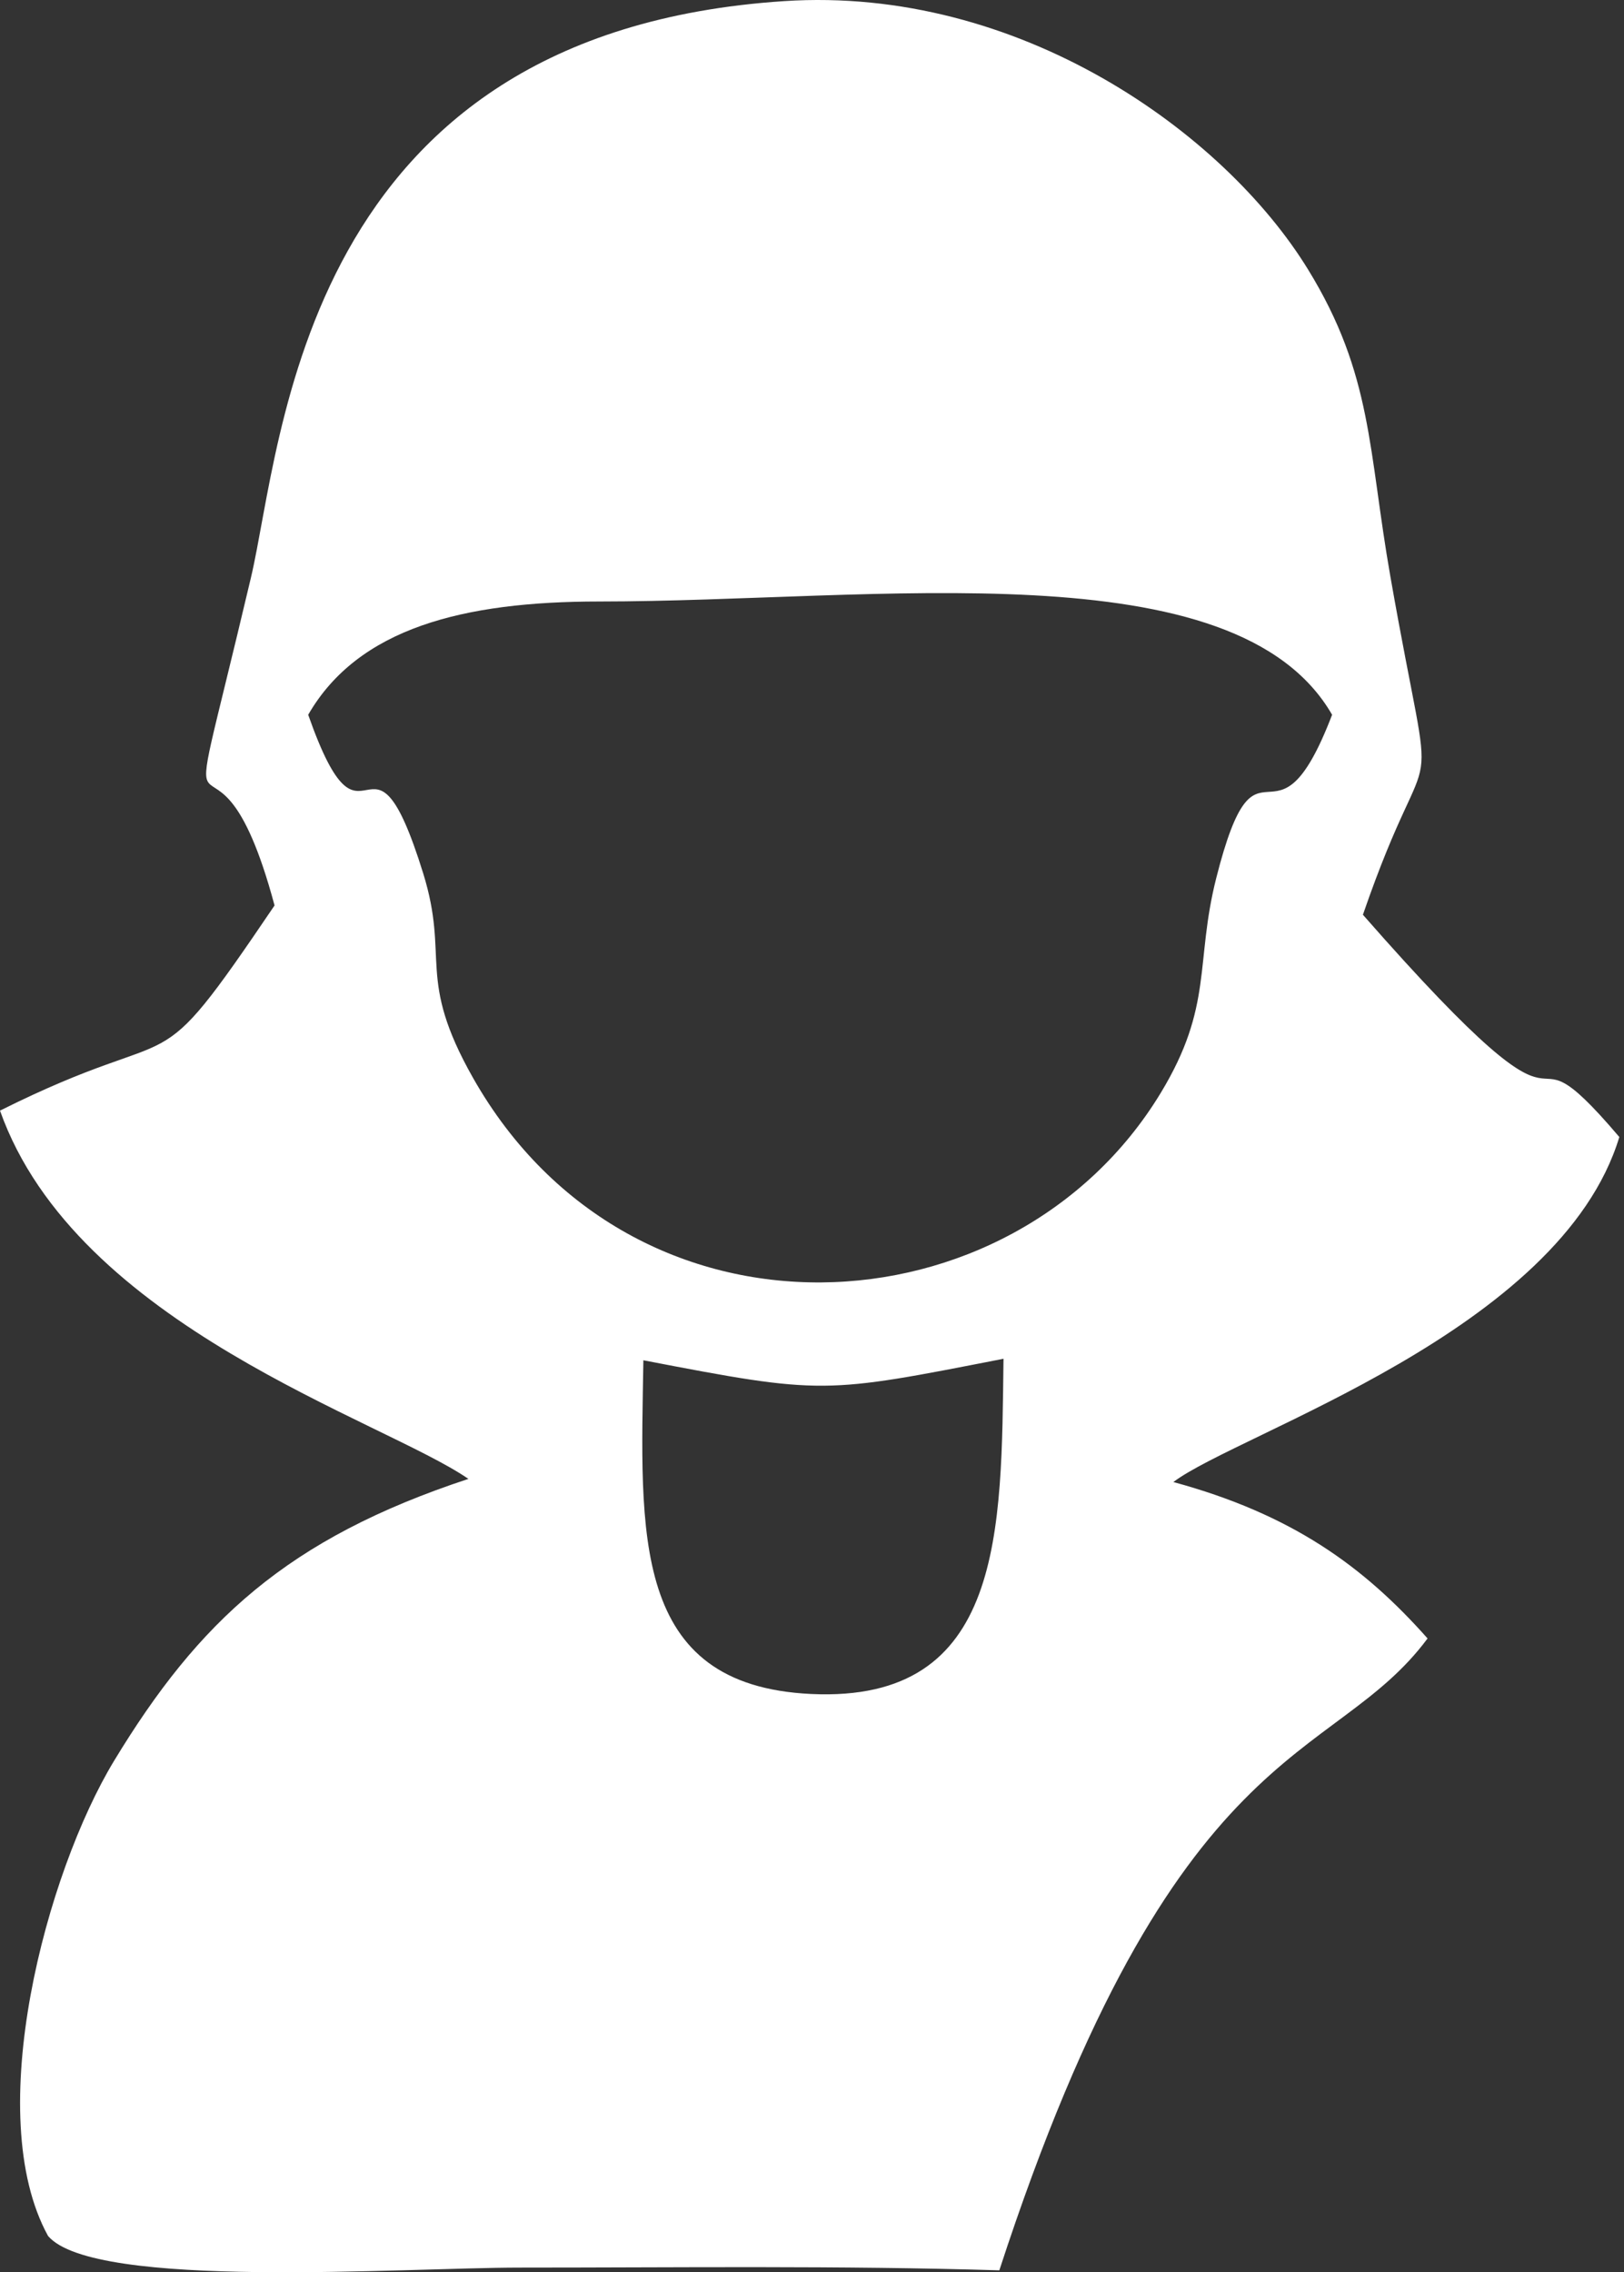 <?xml version="1.0" encoding="UTF-8"?> <svg xmlns="http://www.w3.org/2000/svg" width="138" height="193" viewBox="0 0 138 193" fill="none"><rect x="0" y="0" width="138" height="193" fill="#333333" stroke="none"/> <path fill-rule="evenodd" clip-rule="evenodd" d="M85.273 115.411C85.088 130.038 85.339 144.652 68.933 143.884C53.548 143.162 54.441 130.223 54.671 115.54C69.992 118.484 69.976 118.397 85.273 115.411ZM98.627 92.841C86.081 113.521 53.768 115.482 40.202 91.565C35.347 83.003 38.224 81.47 35.961 74.181C31.362 59.371 31.063 74.589 26.189 60.711C30.441 53.346 39.368 51.095 50.893 51.09C74.479 51.085 104.981 46.481 113.196 60.711C108.218 73.697 106.895 60.573 103.347 74.597C101.529 81.793 103.122 85.433 98.627 92.841ZM115.814 77.697C121.877 60.113 122.094 71.396 118.158 49.03C116.254 38.22 116.654 31.835 111.147 22.881C103.97 11.206 86.538 -1.206 66.648 0.094C25.477 2.786 24.042 37.567 21.32 49.078C14.424 78.261 18.017 57.126 23.33 76.908C12.464 92.955 16.206 86.246 0 94.334C6.5 112.673 32.535 120.605 39.803 125.614C24.405 130.689 16.878 137.708 9.685 149.576C3.943 159.057 -1.588 179.597 4.083 189.919C8.001 194.518 34.311 192.606 44.168 192.606C57.75 192.606 71.344 192.426 84.918 192.837C99.919 146.897 113.159 150.133 121.308 139.167C115.87 133.035 109.783 128.622 99.707 125.881C105.243 121.698 132.597 113.089 137.603 96.576C127.665 84.88 136.394 101.154 115.814 77.697Z" fill="white"></path> </svg> 